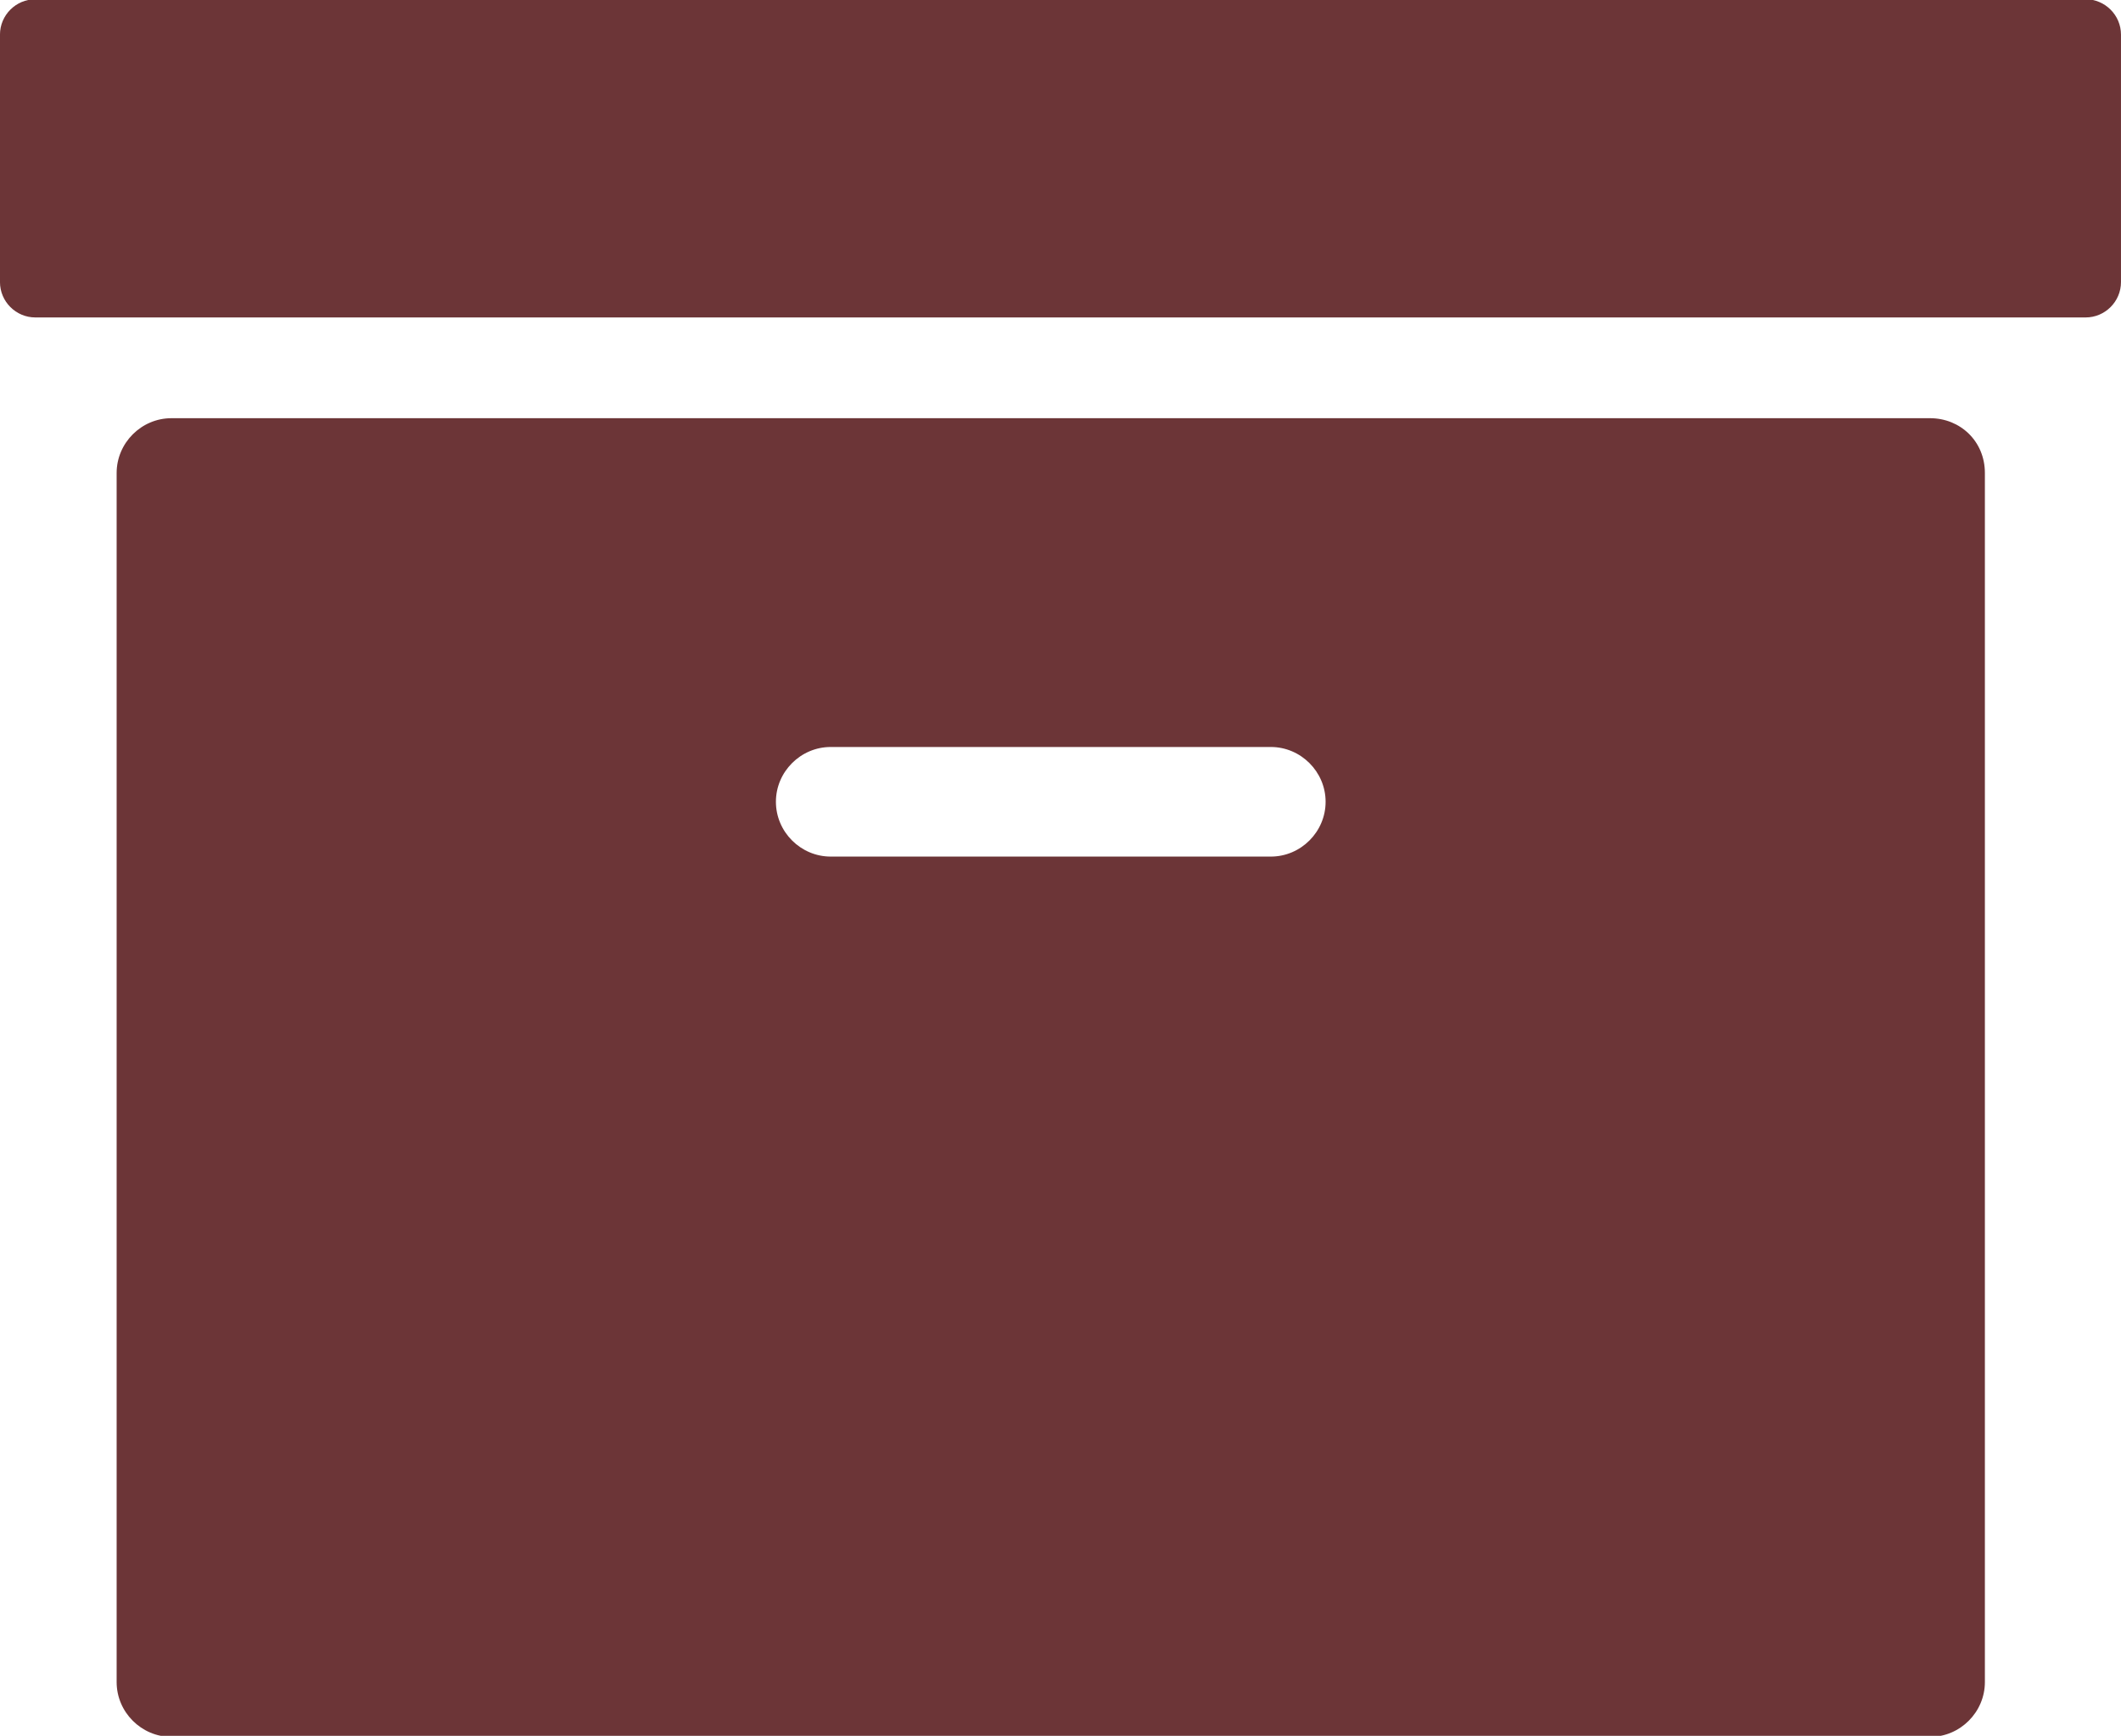 <?xml version="1.0" encoding="utf-8"?>
<!-- Generator: Adobe Illustrator 24.2.0, SVG Export Plug-In . SVG Version: 6.00 Build 0)  -->
<svg version="1.1" id="Layer_1" xmlns="http://www.w3.org/2000/svg" xmlns:xlink="http://www.w3.org/1999/xlink" x="0px" y="0px"
	 viewBox="0 0 120 98.2" style="enable-background:new 0 0 120 98.2;" xml:space="preserve">
<style type="text/css">
	.st0{fill:#6C3537;}
</style>
<g id="noun_Package_1681572" transform="translate(-2622.832 -391.591)">
	<g id="Group_1968" transform="translate(2622.831 391.349)">
		<path id="Rectangle_1324" class="st0" d="M2,0.2h116c1.1,0,2,0.9,2,2v14c0,1.1-0.9,2-2,2H2c-1.1,0-2-0.9-2-2v-14
			C0,1.1,0.9,0.2,2,0.2z"/>
		<path id="Path_1159" class="st0" d="M109.2,23.9H9.7c-1.7,0-3.1,1.4-3.1,3.1l0,0v68.4c0,1.7,1.4,3.1,3.1,3.1h99.5
			c1.7,0,3.1-1.4,3.1-3.1l0,0V27C112.3,25.2,110.9,23.9,109.2,23.9L109.2,23.9z M71.9,48.7H47c-1.7,0-3.1-1.4-3.1-3.1
			c0-1.7,1.4-3.1,3.1-3.1h24.9c1.7,0,3.1,1.4,3.1,3.1C75,47.3,73.6,48.7,71.9,48.7z"/>
	</g>
</g>
</svg>
